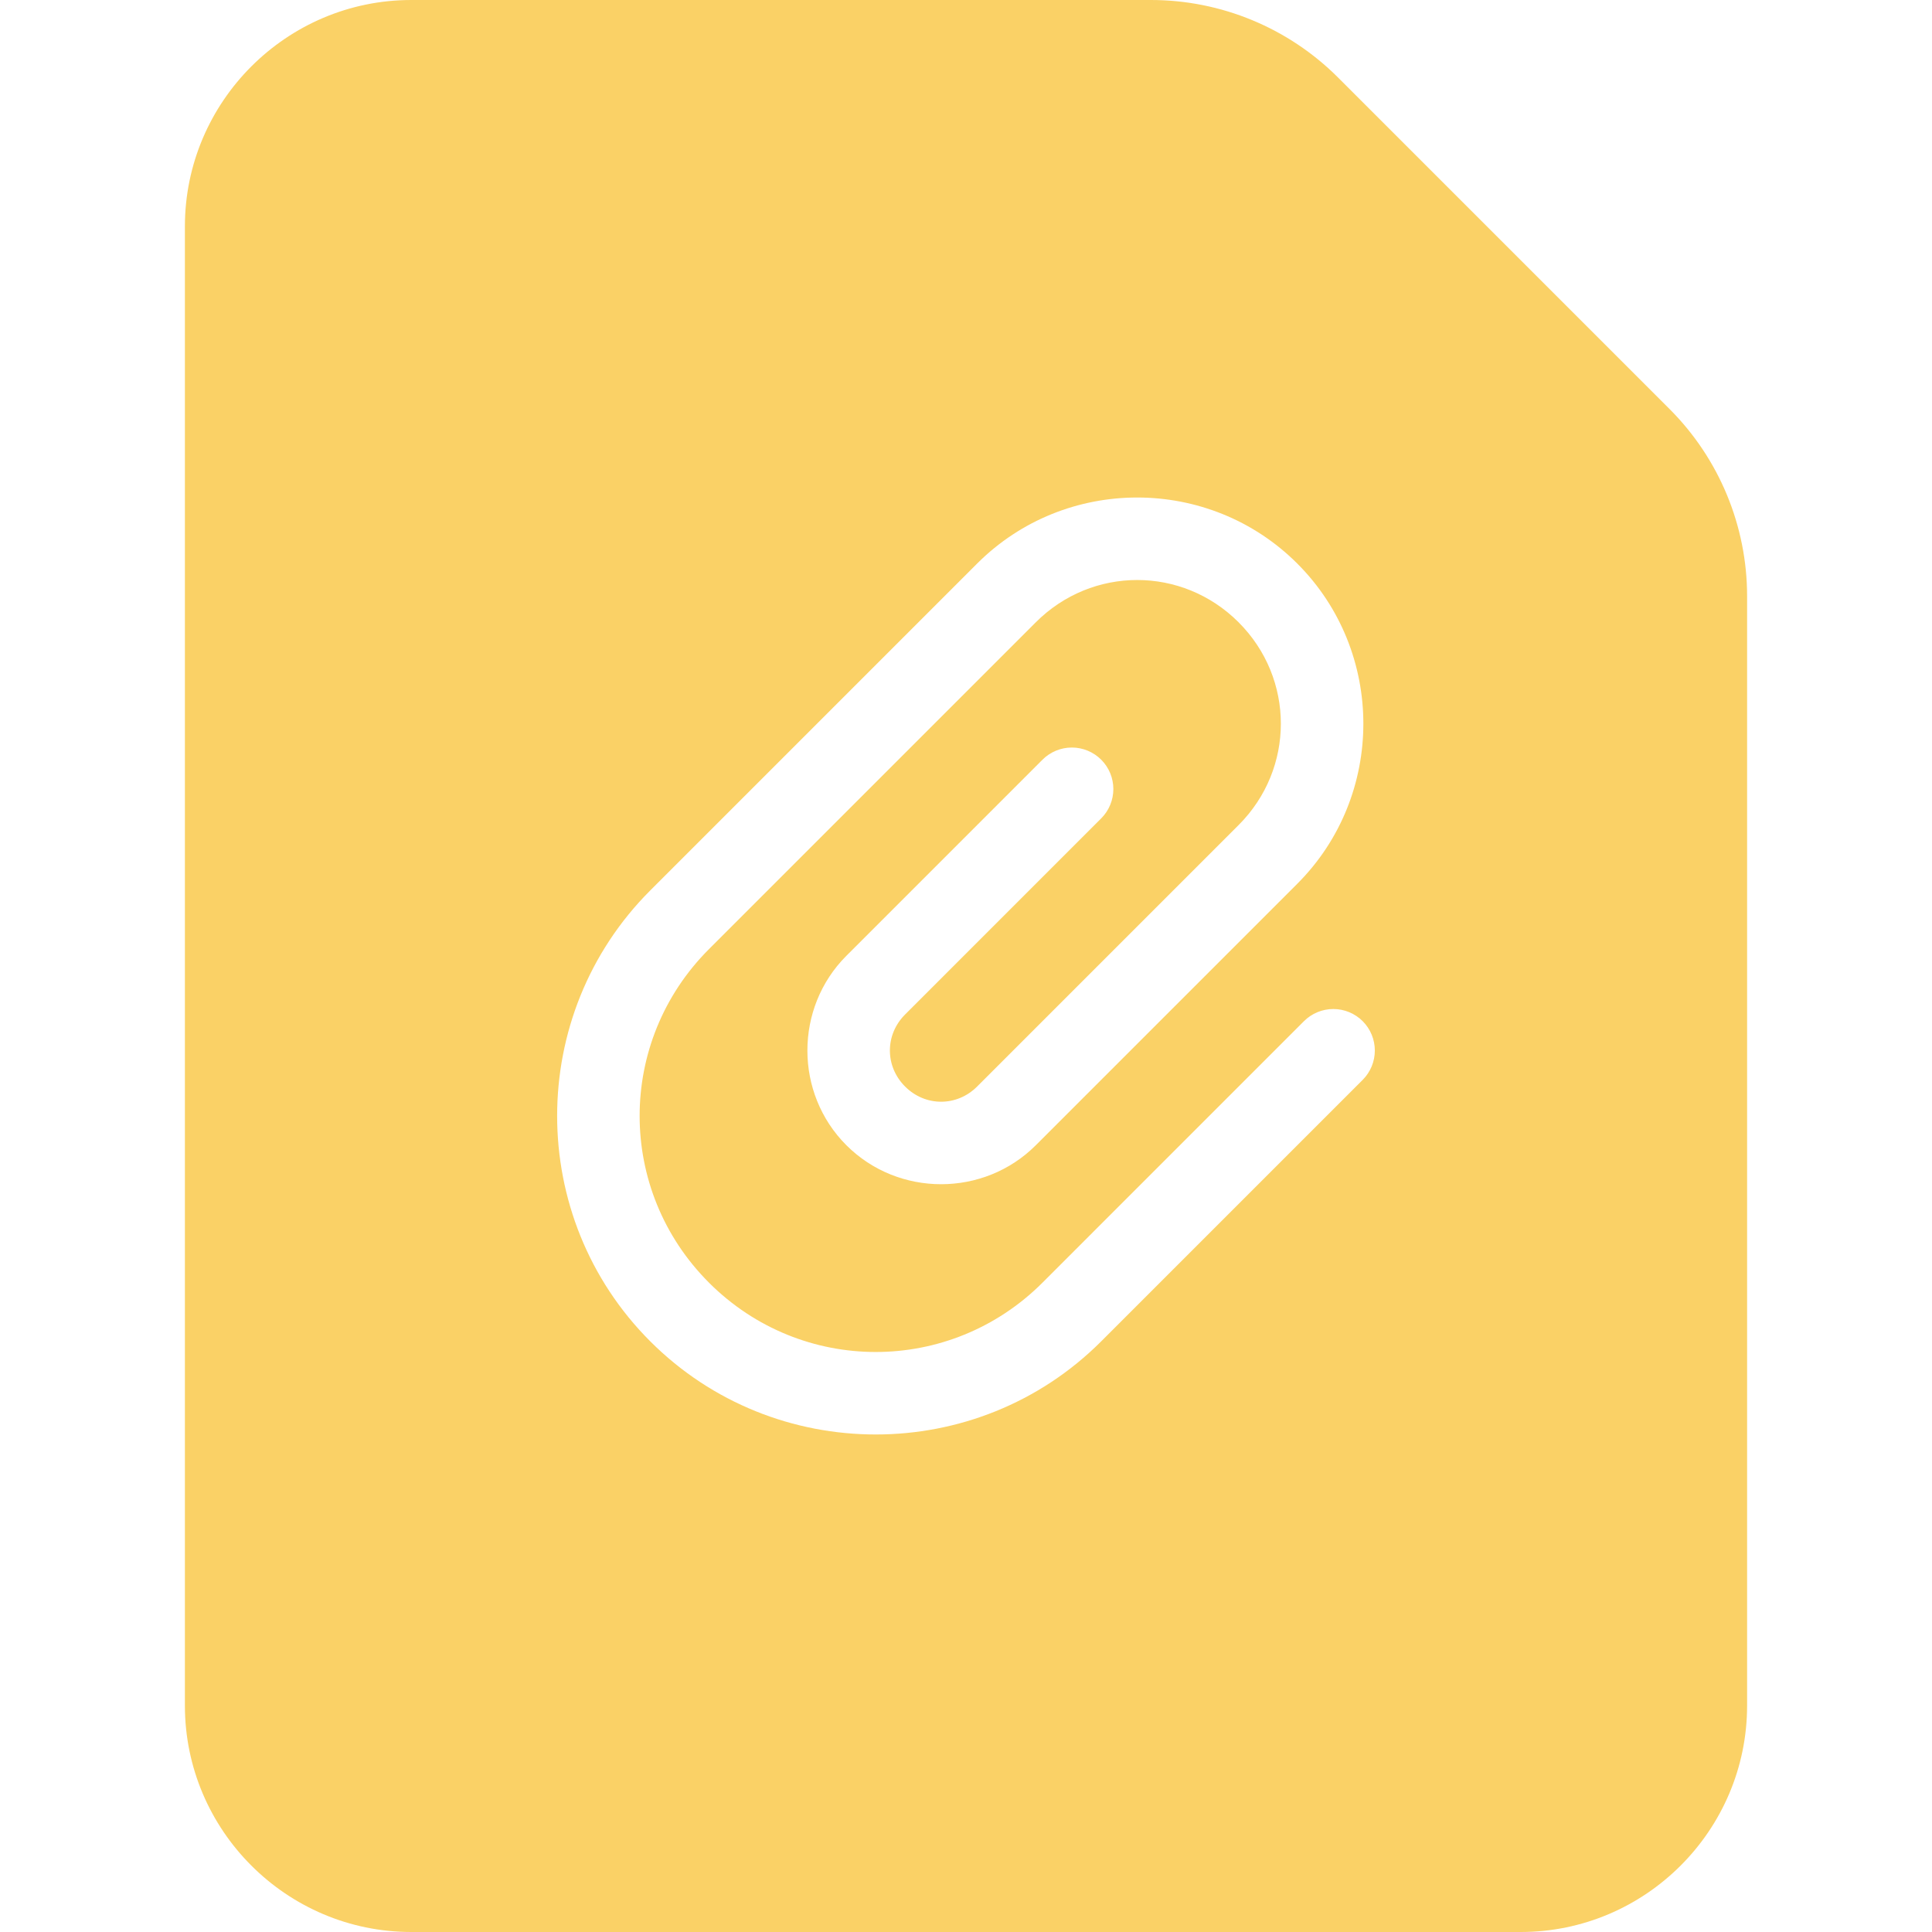 <?xml version="1.0" encoding="UTF-8"?> <svg xmlns="http://www.w3.org/2000/svg" width="200" height="200" viewBox="0 0 200 200" fill="none"><g clip-path="url(#clip0_536_1314)"><path fill-rule="evenodd" clip-rule="evenodd" d="M42.578 0C29.668 0 19.141 10.527 19.141 23.438V176.562C19.141 189.473 29.668 200 42.578 200H157.422C170.332 200 180.859 189.473 180.859 176.562V61.717C180.859 54.453 177.971 47.481 172.835 42.345L138.515 8.025C133.378 2.888 126.407 -1.71875e-06 119.143 0H42.578ZM117.724 51.502C123.73 51.502 129.736 53.782 134.294 58.34L134.298 58.344C143.413 67.46 143.413 82.371 134.296 91.486L107.226 118.556C101.848 123.934 92.997 123.934 87.619 118.556C87.618 118.555 87.617 118.553 87.615 118.552C82.237 113.174 82.237 104.324 87.615 98.946L107.919 78.642C108.318 78.243 108.791 77.927 109.313 77.711C109.834 77.495 110.393 77.384 110.957 77.384C111.521 77.384 112.08 77.495 112.601 77.711C113.123 77.927 113.596 78.243 113.995 78.642C114.394 79.041 114.711 79.515 114.927 80.036C115.143 80.558 115.254 81.117 115.254 81.681C115.254 82.245 115.143 82.804 114.927 83.325C114.711 83.847 114.394 84.32 113.995 84.719L93.692 105.023C91.598 107.116 91.598 110.381 93.692 112.475C93.693 112.476 93.695 112.478 93.696 112.479C95.79 114.573 99.055 114.574 101.149 112.48L128.22 85.41C134.052 79.578 134.052 70.253 128.22 64.421L128.217 64.417C122.386 58.584 113.061 58.584 107.23 64.416L73.392 98.254C63.822 107.824 63.822 123.209 73.392 132.779L73.392 132.781C82.962 142.35 98.348 142.35 107.918 132.781L134.987 105.711C135.386 105.312 135.86 104.996 136.381 104.78C136.902 104.564 137.461 104.453 138.025 104.453C138.59 104.453 139.148 104.564 139.67 104.78C140.191 104.996 140.665 105.312 141.064 105.711C141.463 106.11 141.779 106.584 141.995 107.106C142.211 107.627 142.322 108.186 142.322 108.75C142.322 109.314 142.211 109.873 141.995 110.394C141.779 110.916 141.463 111.389 141.064 111.788L113.995 138.857C101.141 151.711 80.17 151.711 67.316 138.857L67.315 138.856C54.461 126.002 54.461 105.031 67.315 92.177L101.153 58.339C105.711 53.781 111.717 51.502 117.724 51.502Z" fill="#FAD166"></path></g><defs><clipPath id="clip0_536_1314"><rect width="200" height="200" fill="white"></rect></clipPath></defs></svg> 